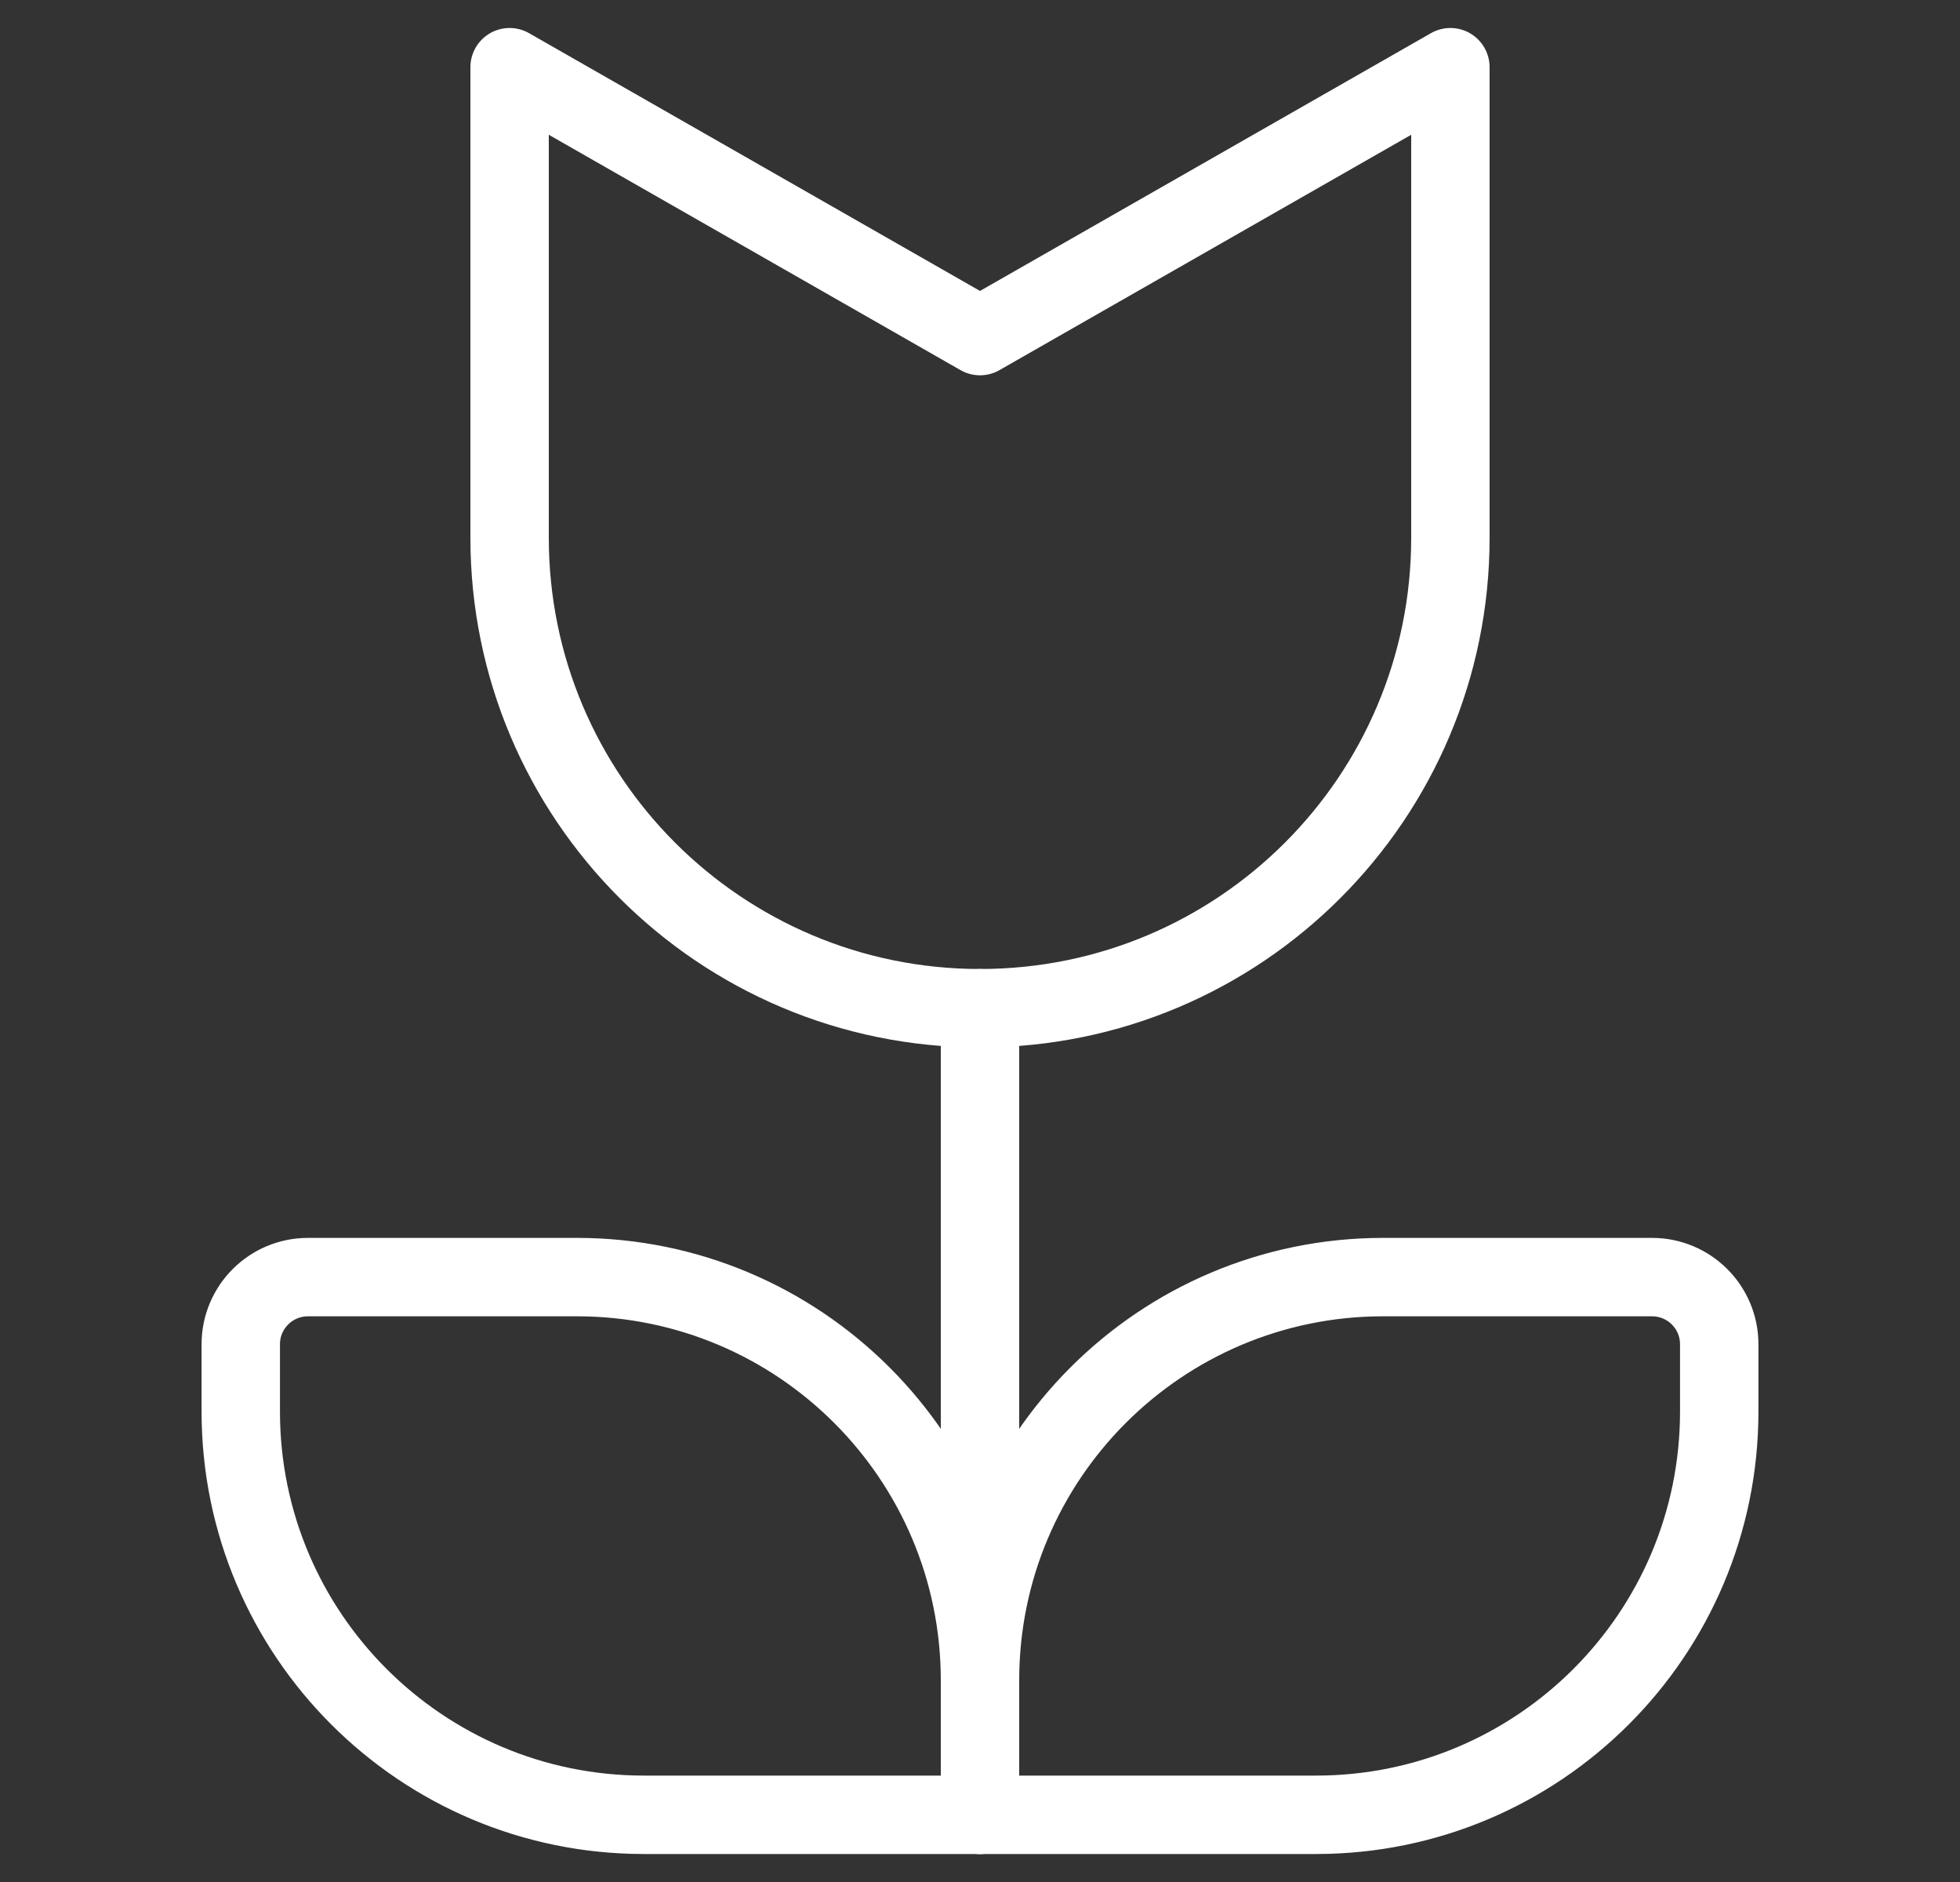 <svg width="25" height="24" viewBox="0 0 25 24" fill="none" xmlns="http://www.w3.org/2000/svg">
<rect x="0" y="0" width="25" height="24" fill="#333333" stroke="none"/>
<path d="M6.5 6.857V0.857L12.5 4.286L18.5 0.857V6.857C18.5 10.171 15.814 12.857 12.5 12.857C9.186 12.857 6.5 10.171 6.5 6.857Z" stroke="white" stroke-linecap="round" stroke-linejoin="round"/>
<path d="M12.5 12.857V23.143" stroke="white" stroke-linecap="round" stroke-linejoin="round"/>
<path d="M12.5 21.429V23.143H16.786C19.626 23.143 21.929 20.84 21.929 18V17.143C21.929 16.669 21.545 16.286 21.071 16.286H17.643C14.803 16.286 12.5 18.588 12.5 21.429Z" stroke="white" stroke-linecap="round" stroke-linejoin="round"/>
<path d="M3.071 17.143V18C3.071 20.84 5.374 23.143 8.214 23.143H12.5V21.429C12.5 18.588 10.197 16.286 7.357 16.286H3.929C3.455 16.286 3.071 16.669 3.071 17.143Z" stroke="white" stroke-linecap="round" stroke-linejoin="round"/>
</svg>
